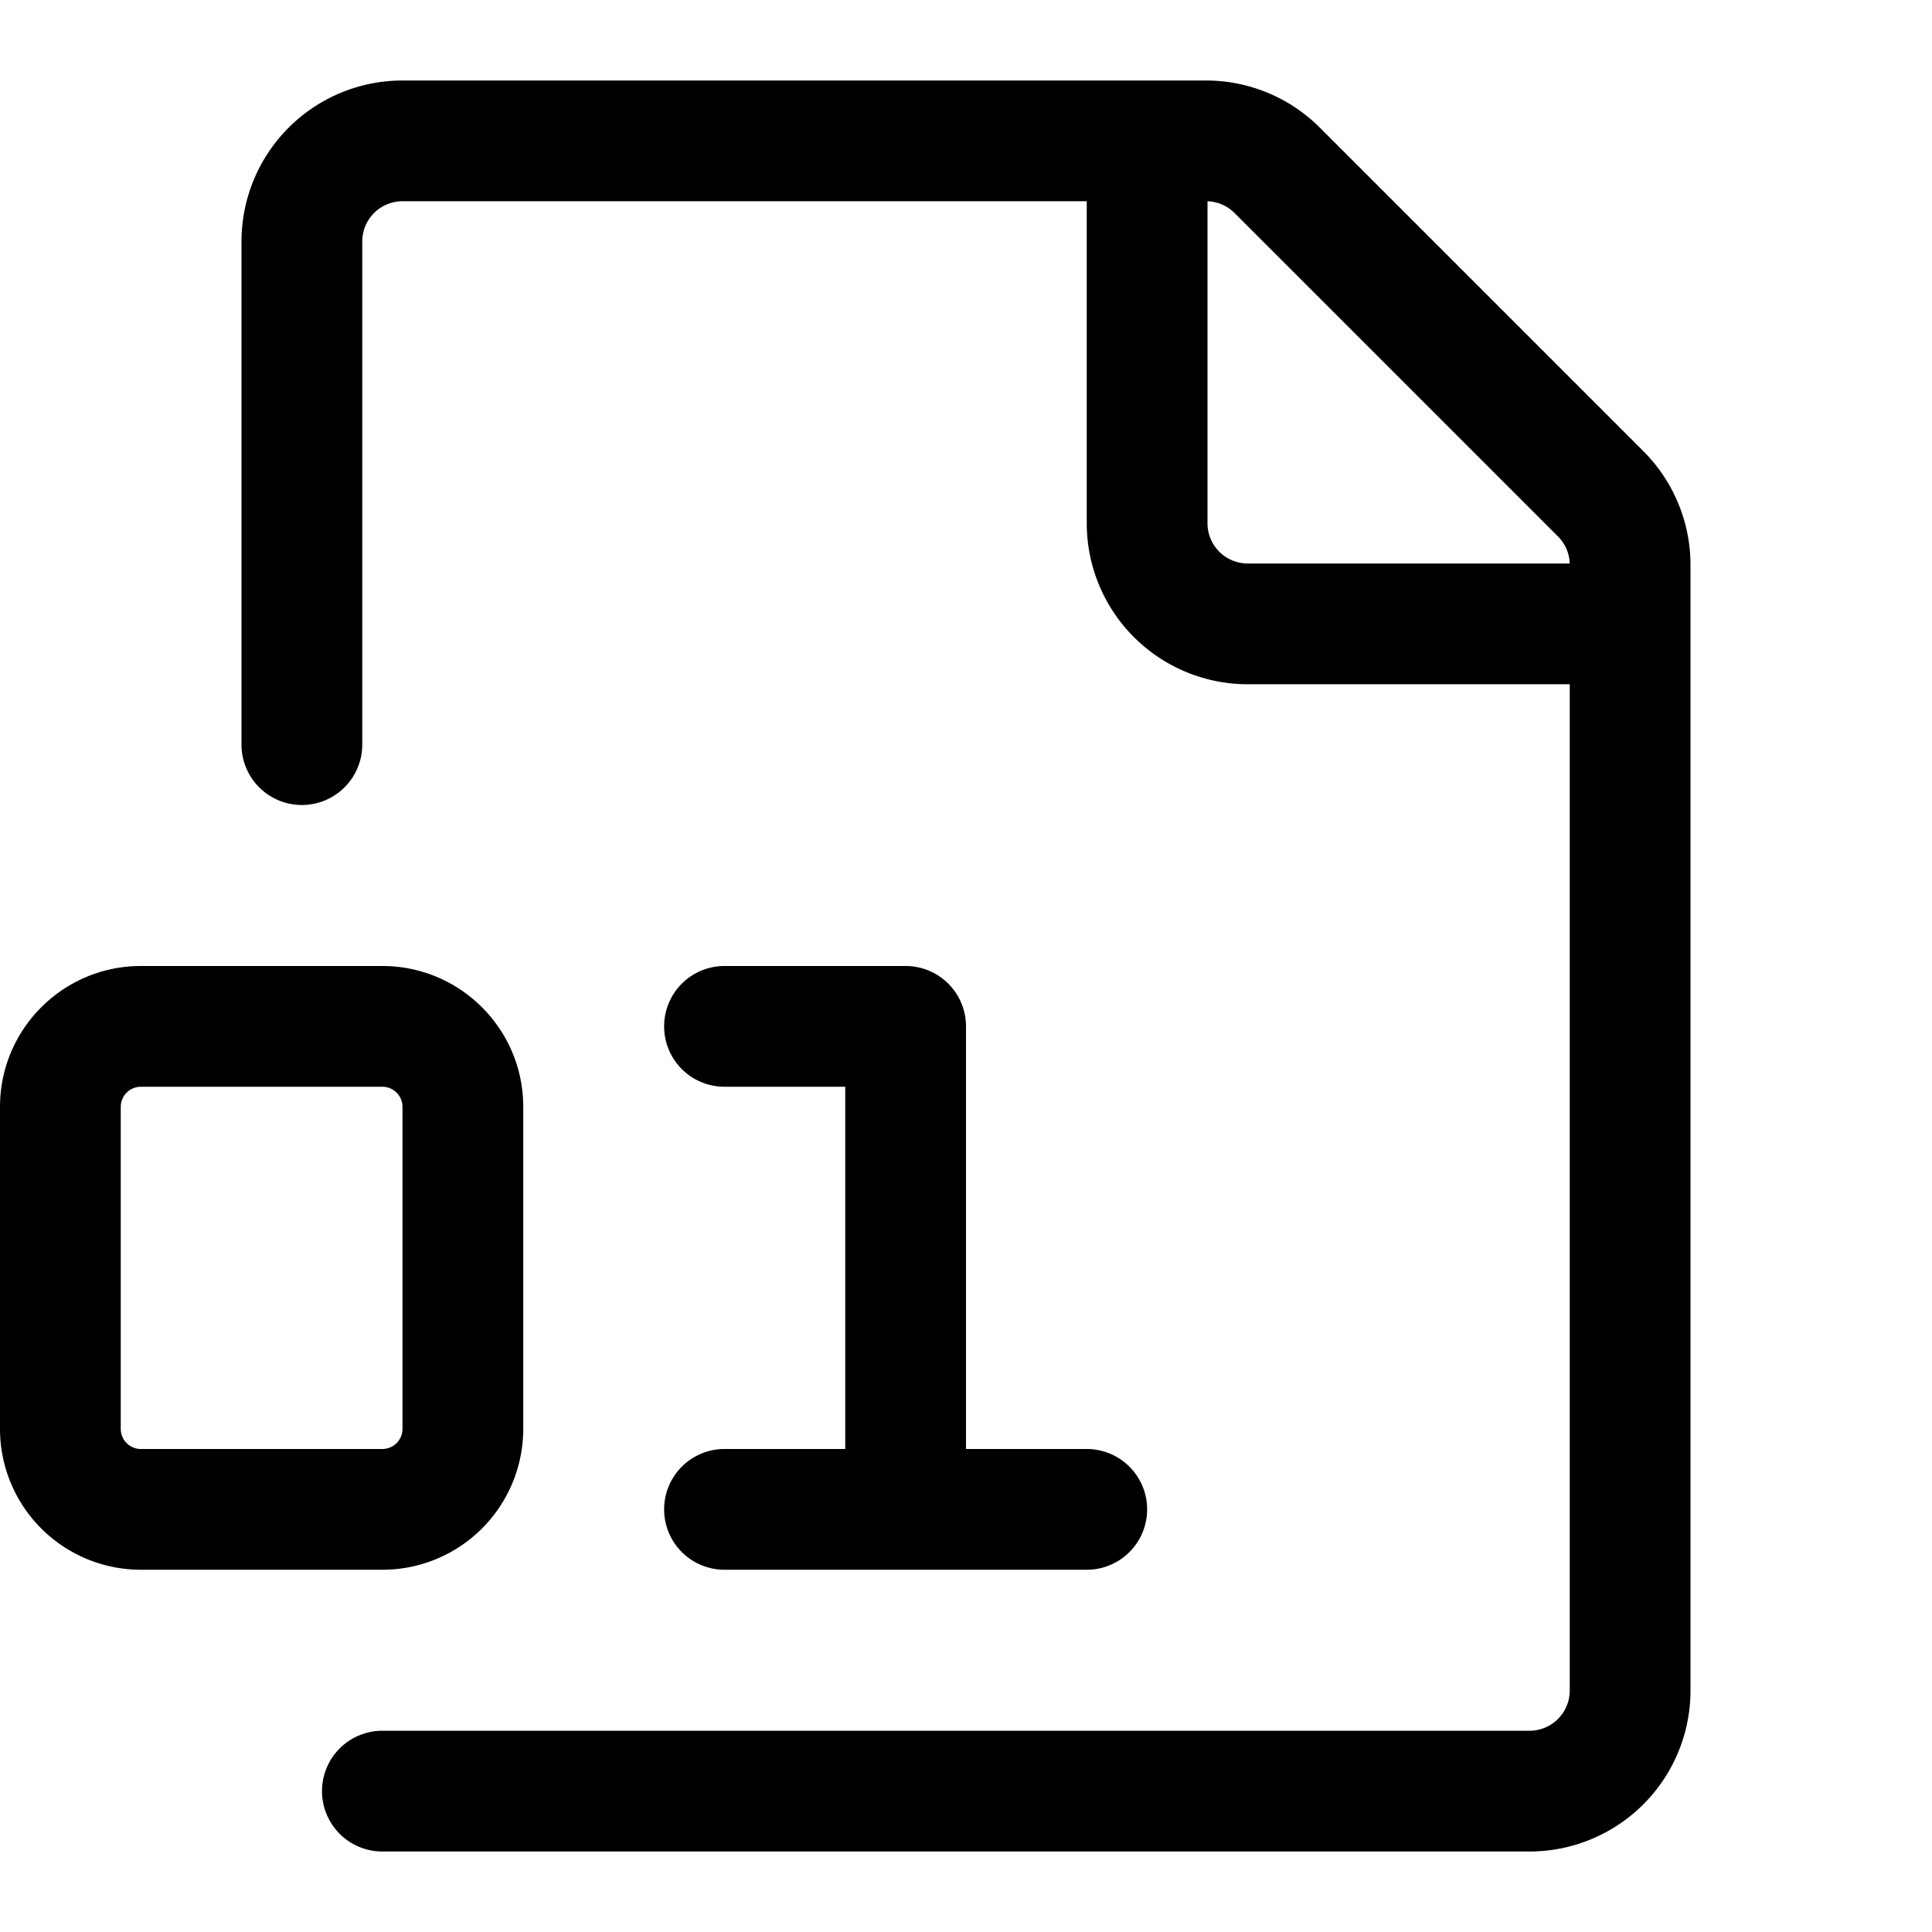 <svg xmlns="http://www.w3.org/2000/svg" width="24" height="24" viewBox="0 0 24 24"><path fill-rule="evenodd" d="M3 3a2 2 0 012-2h9.982a2 2 0 011.414.586l4.018 4.018A2 2 0 0121 7.018V21a2 2 0 01-2 2H4.75a.75.75 0 010-1.5H19a.5.5 0 00.5-.5V8.5h-4a2 2 0 01-2-2v-4H5a.5.5 0 00-.5.5v6.25a.75.75 0 01-1.5 0V3zm12-.5v4a.5.5 0 00.5.5h4a.5.5 0 00-.146-.336l-4.018-4.018A.5.5 0 0015 2.5z"/><path fill-rule="evenodd" d="M0 13.75C0 12.784.784 12 1.75 12h3c.966 0 1.75.784 1.75 1.75v4a1.75 1.75 0 01-1.75 1.75h-3A1.75 1.75 0 010 17.75v-4zm1.75-.25a.25.25 0 00-.25.25v4c0 .138.112.25.25.25h3a.25.25 0 00.25-.25v-4a.25.25 0 00-.25-.25h-3z"/><path d="M9 12a.75.75 0 000 1.5h1.5V18H9a.75.75 0 000 1.5h4.5a.75.75 0 000-1.5H12v-5.25a.75.75 0 00-.75-.75H9z"/></svg>